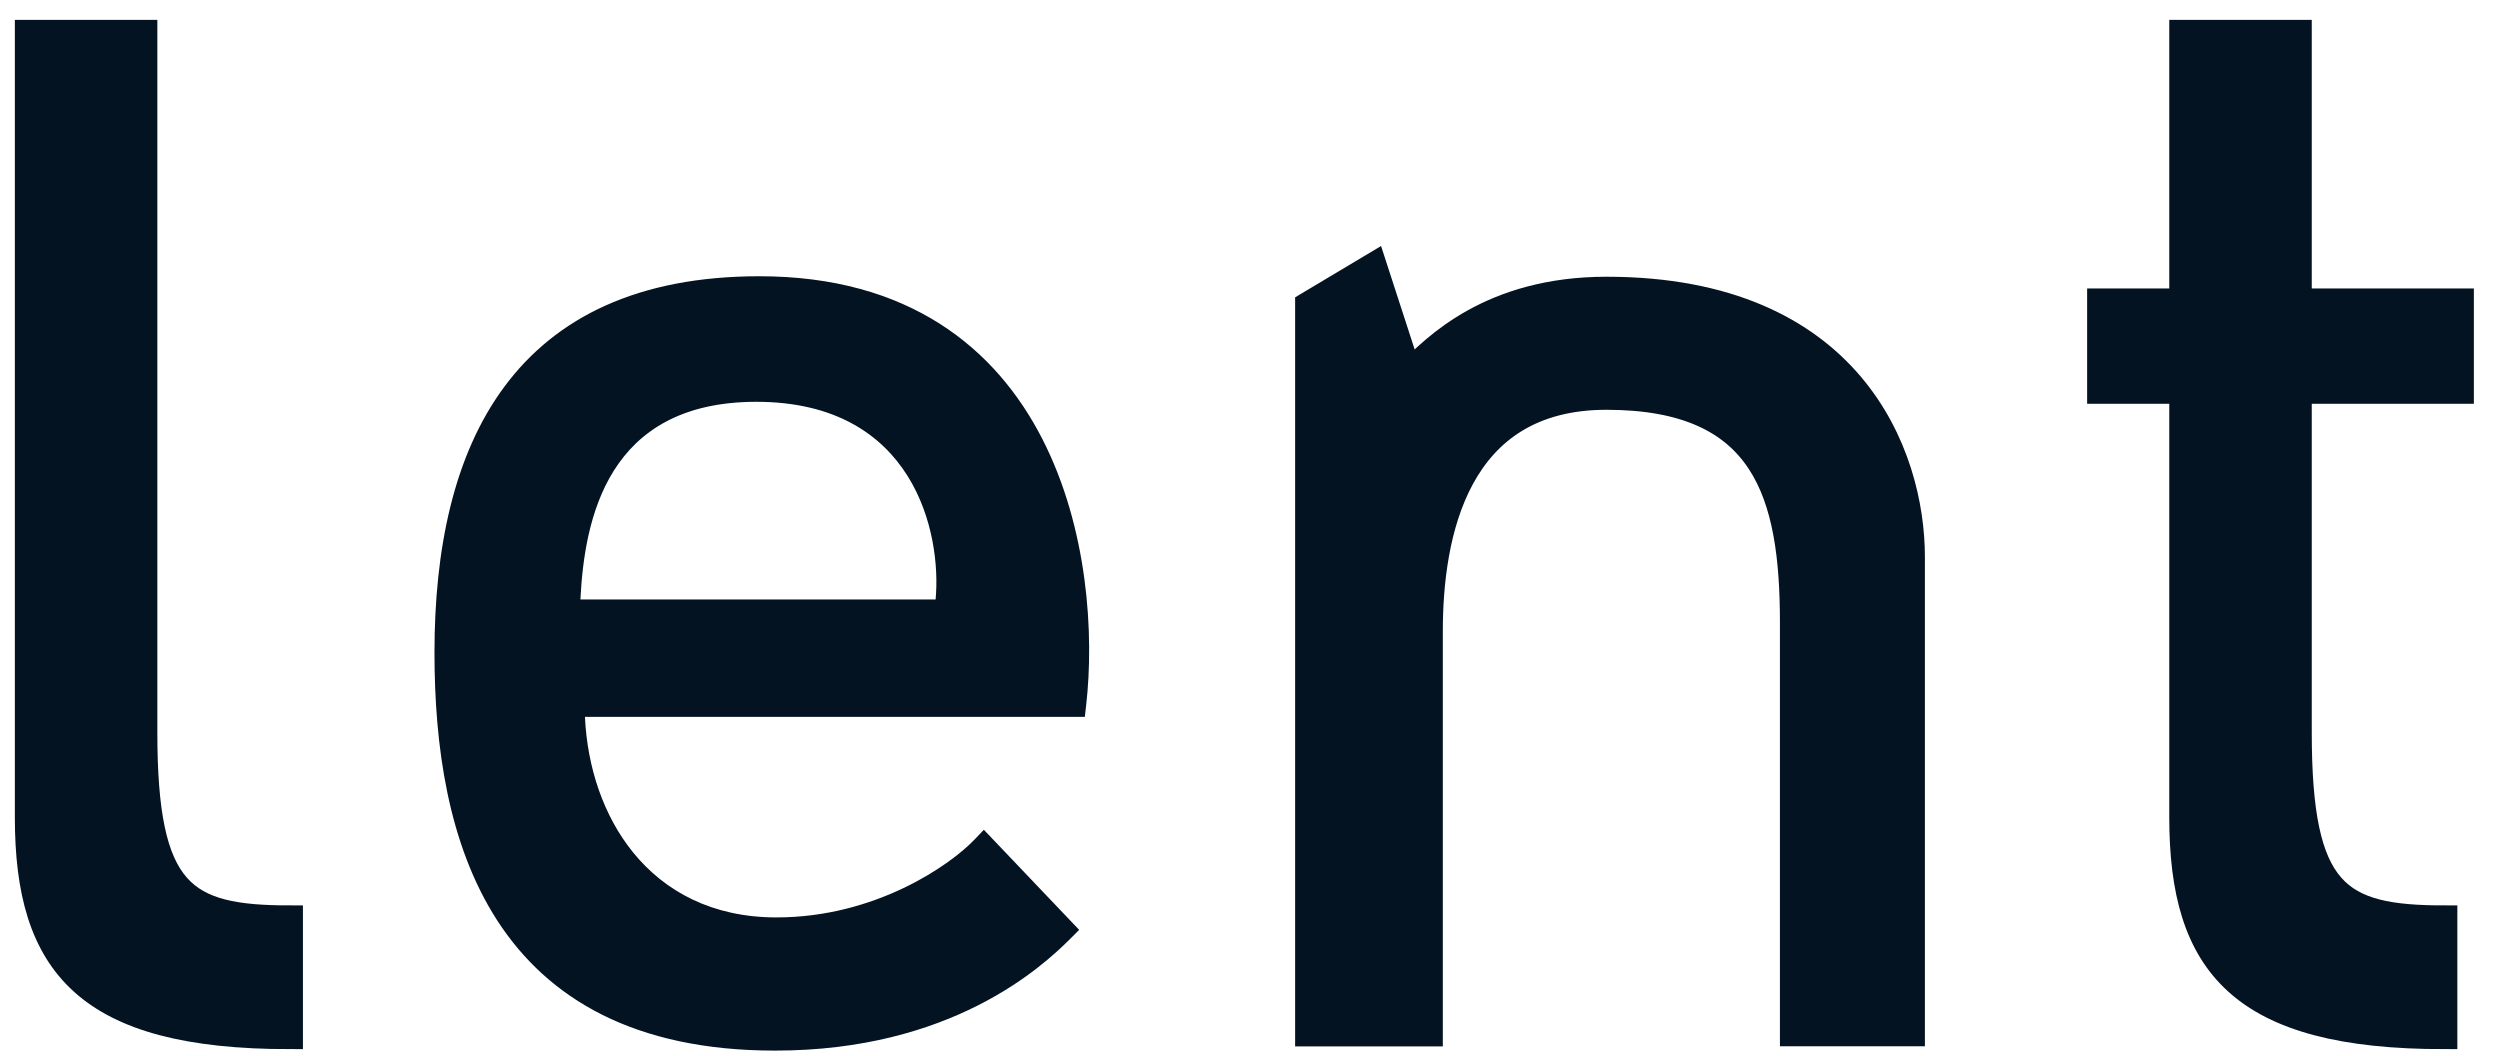 <svg width="90" height="38" viewBox="0 0 90 38" fill="none" xmlns="http://www.w3.org/2000/svg"><path d="M1 1.18H5.199V26.366C5.199 32.199 6.589 33.06 10.44 33.06V37.304C3.105 37.304 1 34.726 1 29.421V1.18Z" fill="#041321" stroke="#041321" stroke-width="0.931"></path><path d="M78.559 1.18H82.758V26.366C82.758 32.199 84.147 33.06 87.999 33.06V37.304C80.664 37.304 78.559 34.726 78.559 29.421V1.18Z" fill="#041321" stroke="#041321" stroke-width="0.931"></path><path fill-rule="evenodd" clip-rule="evenodd" d="M20.578 25.343H38.634C39.205 20.366 37.745 10.412 27.334 10.412C18.817 10.412 16.102 16.165 16.102 23.494C16.102 30.069 18.01 37.358 27.896 37.358C34.051 37.358 37.202 34.462 38.195 33.469L35.414 30.548C34.478 31.53 31.674 33.493 27.948 33.493C23.054 33.493 20.578 29.521 20.578 25.343ZM20.895 21.58H33.682C33.902 19.208 32.92 14.465 27.228 14.465C21.841 14.465 21.04 18.713 20.895 21.58Z" fill="#041321"></path><path fill-rule="evenodd" clip-rule="evenodd" d="M18.154 13.926C20.003 11.43 22.964 9.945 27.338 9.945C30.018 9.945 32.15 10.587 33.826 11.651C35.5 12.714 36.693 14.182 37.521 15.797C39.17 19.015 39.393 22.847 39.101 25.395L39.054 25.807H21.058C21.143 27.641 21.732 29.383 22.794 30.69C23.936 32.096 25.646 33.027 27.953 33.027C31.525 33.027 34.213 31.137 35.081 30.226L35.419 29.872L38.85 33.475L38.529 33.797C37.487 34.838 34.225 37.822 27.9 37.822C22.824 37.822 19.717 35.939 17.905 33.143C16.119 30.385 15.641 26.809 15.641 23.492C15.641 19.784 16.325 16.396 18.154 13.926ZM18.902 14.48C17.244 16.719 16.572 19.872 16.572 23.492C16.572 26.751 17.048 30.107 18.687 32.637C20.301 35.13 23.091 36.891 27.9 36.891C33.318 36.891 36.322 34.591 37.544 33.454L35.403 31.206C34.166 32.303 31.45 33.958 27.953 33.958C25.366 33.958 23.39 32.901 22.071 31.277C20.761 29.664 20.117 27.517 20.117 25.342V24.876H38.218C38.426 22.461 38.148 19.061 36.693 16.222C35.926 14.727 34.837 13.396 33.327 12.437C31.819 11.479 29.864 10.876 27.338 10.876C23.196 10.876 20.541 12.268 18.902 14.48Z" fill="#041321"></path><path d="M51.476 37.205H47.09V10.968L49.456 9.555L50.718 13.44C51.656 12.482 53.691 10.428 57.832 10.428C66.632 10.428 68.831 16.364 68.831 20.05V37.201H64.543V22.421C64.543 17.785 63.566 14.287 57.832 14.287C52.398 14.287 51.476 19.25 51.476 22.728V37.205Z" fill="#041321" stroke="#041321" stroke-width="0.931"></path><rect x="75.137" y="10.385" width="13.922" height="4.151" fill="#041321"></rect></svg>